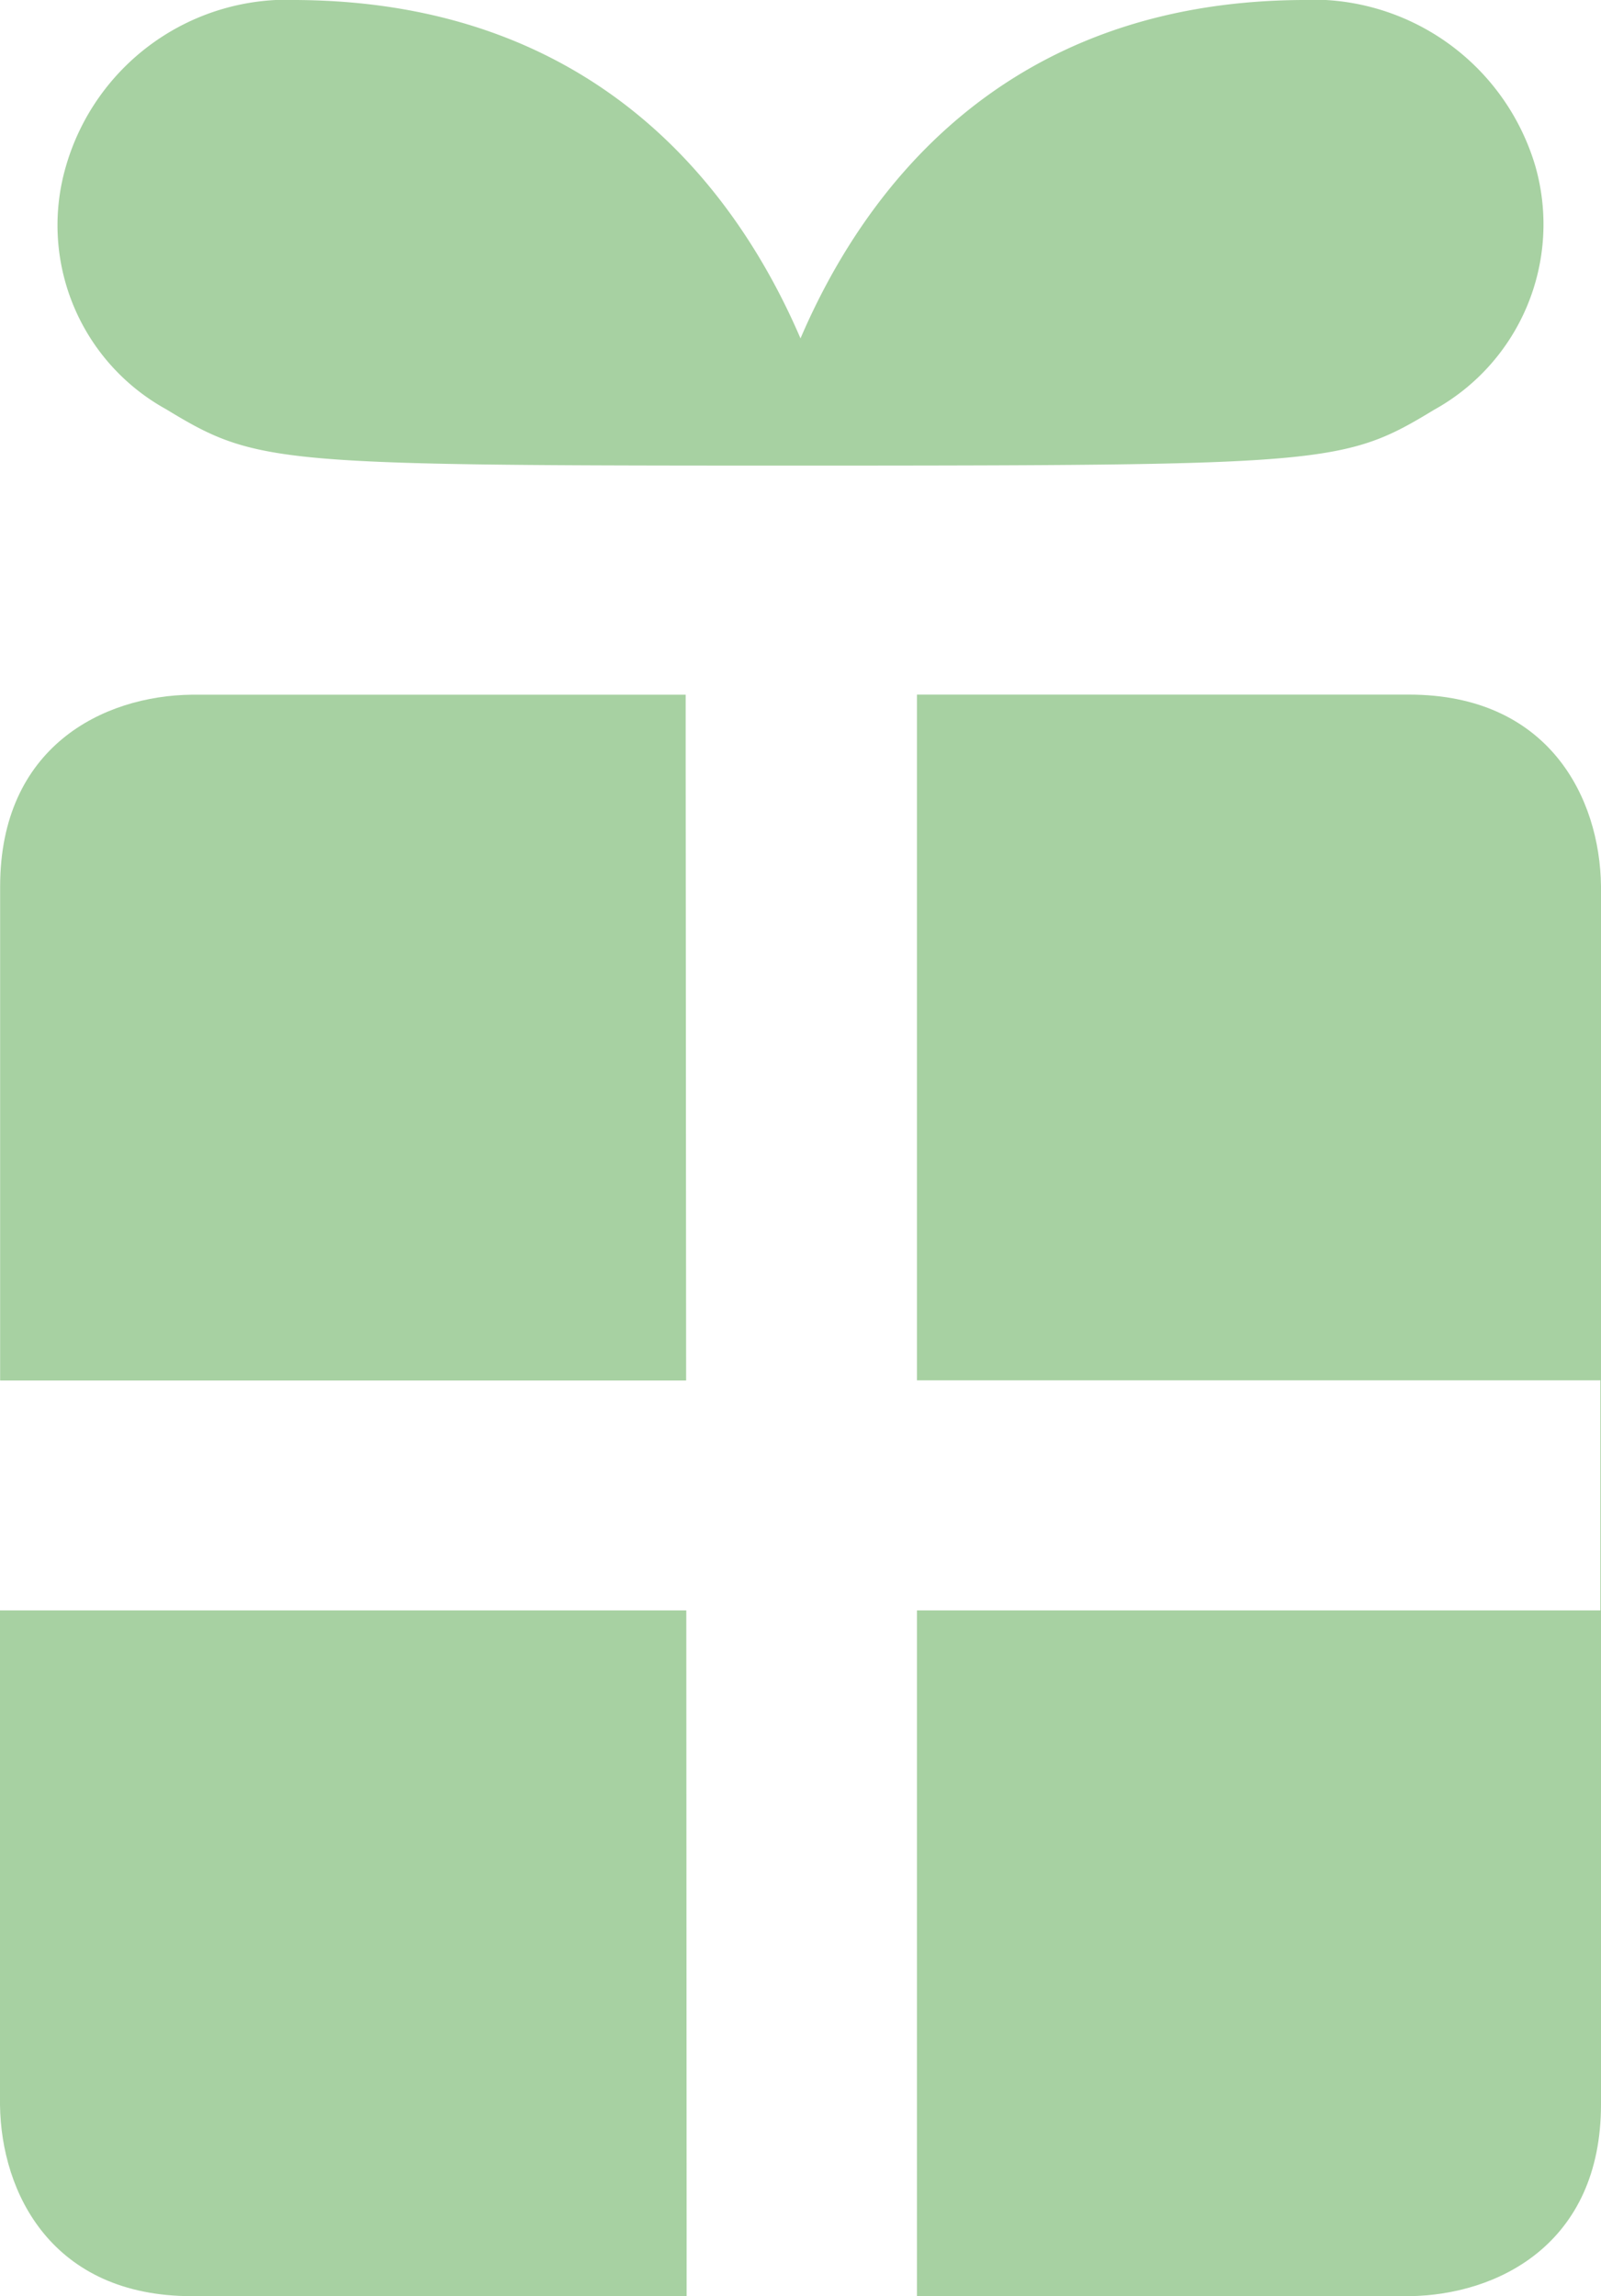 <?xml version="1.0" encoding="UTF-8"?>
<svg xmlns="http://www.w3.org/2000/svg" xmlns:xlink="http://www.w3.org/1999/xlink" width="48.826" height="70" viewBox="0 0 48.826 70">
  <defs>
    <clipPath id="clip-path">
      <rect id="Rechteck_742" data-name="Rechteck 742" width="48.826" height="70" fill="#a7d1a2"></rect>
    </clipPath>
  </defs>
  <g id="Gruppe_999" data-name="Gruppe 999" transform="translate(0 0)">
    <g id="Gruppe_998" data-name="Gruppe 998" transform="translate(0 0)" clip-path="url(#clip-path)">
      <path id="Pfad_242" data-name="Pfad 242" d="M20.93,10.051H0V25.125c.034,2.691,1.587,5.832,5.852,5.832H20.94V28.886Z" transform="translate(0 39.045)" fill="#a7d1a2"></path>
      <path id="Pfad_243" data-name="Pfad 243" d="M20.921,25.242,20.907,6.4l0-2.066H5.843C3.147,4.365,0,5.914,0,10.183V25.242h20.92Z" transform="translate(0.004 16.845)" fill="#a7d1a2"></path>
      <path id="Pfad_244" data-name="Pfad 244" d="M20.73,4.335H5.725V25.241H26.567v7.014H5.725V53.161h15.02c2.691-.034,5.842-1.587,5.842-5.847V10.172C26.553,7.481,25,4.335,20.73,4.335" transform="translate(22.239 16.841)" fill="#a7d1a2"></path>
      <path id="Pfad_245" data-name="Pfad 245" d="M3.661,12.475c2.7,1.641,3.273,1.714,17.98,1.719h2.74c14.7-.01,15.279-.078,17.946-1.7a6.461,6.461,0,0,0,3.092-7.429A7.086,7.086,0,0,0,38.2,0C29.138.093,24.918,5.861,23.008,10.316,21.094,5.861,16.859.088,7.725,0A7.025,7.025,0,0,0,.608,5.06a6.407,6.407,0,0,0,3.053,7.415" transform="translate(1.405 0.001)" fill="#a7d1a2"></path>
    </g>
  </g>
</svg>

